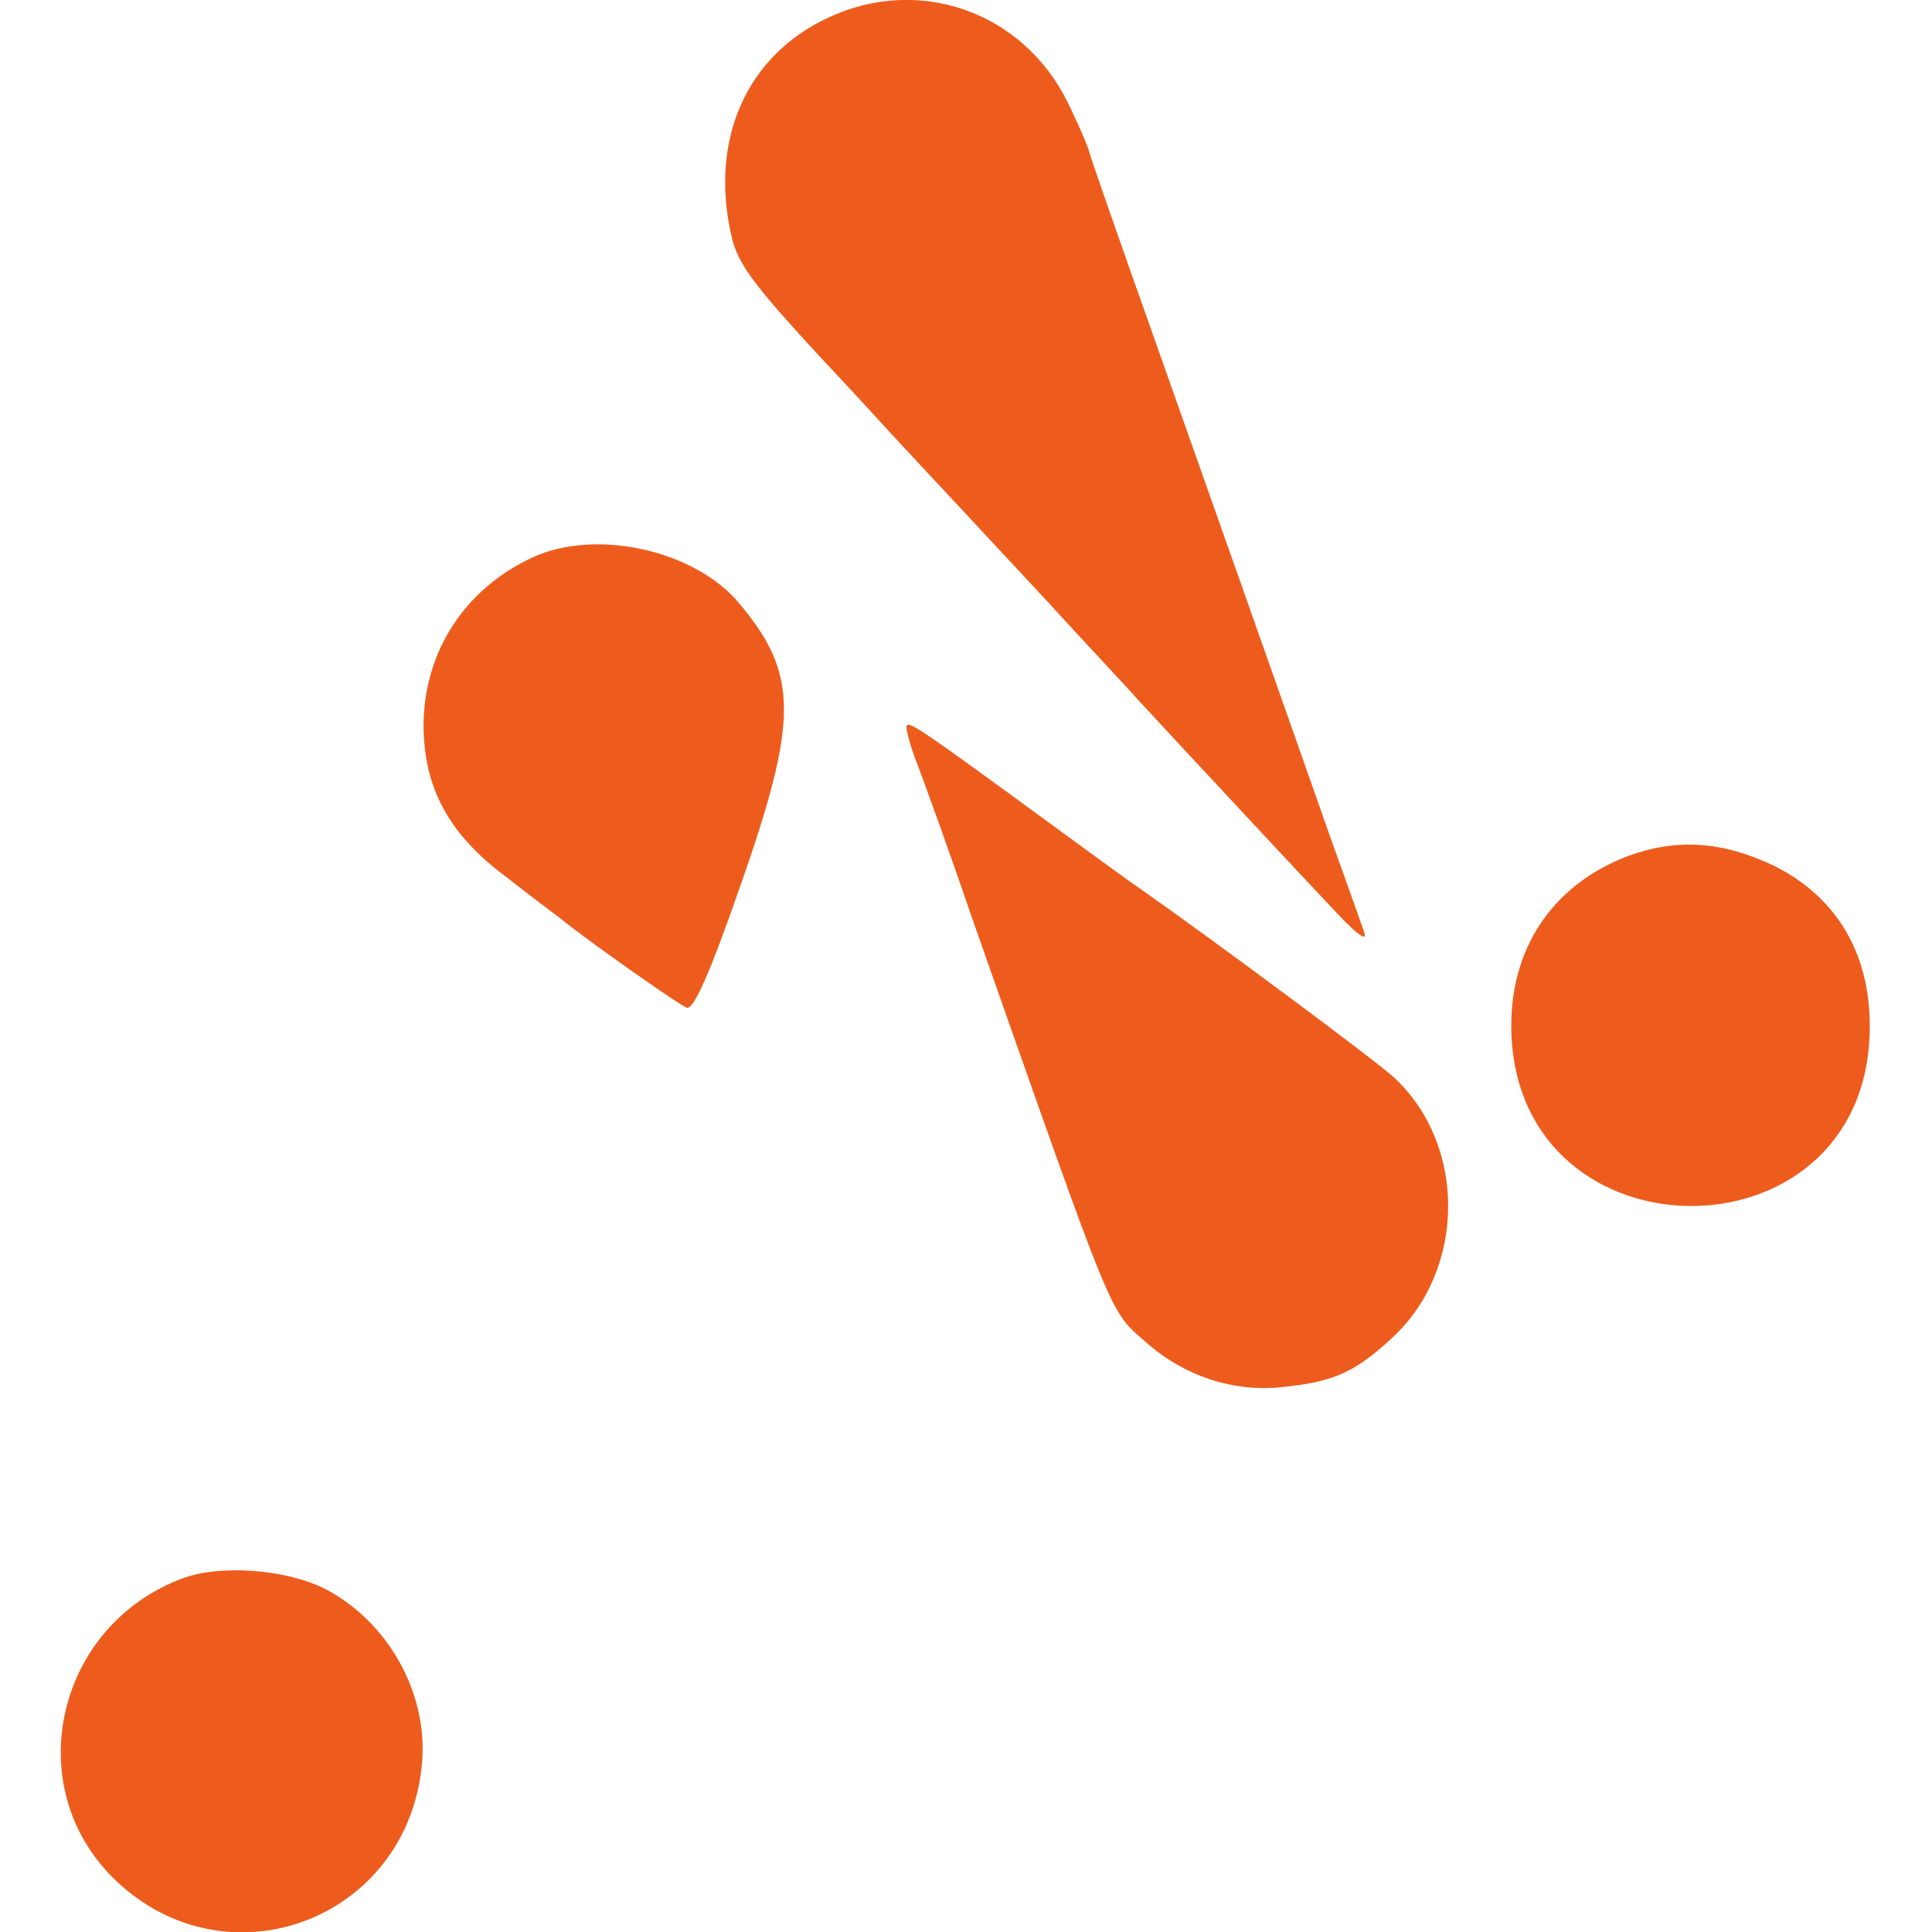 <?xml version="1.0" encoding="utf-8"?>
<!-- Generator: Adobe Illustrator 27.7.0, SVG Export Plug-In . SVG Version: 6.00 Build 0)  -->
<svg version="1.1" id="Layer_1" xmlns="http://www.w3.org/2000/svg" xmlns:xlink="http://www.w3.org/1999/xlink" x="0px" y="0px"
	 viewBox="0 0 260 260" style="enable-background:new 0 0 260 260;" xml:space="preserve">
<style type="text/css">
	.st0{fill:#EE5C1D;}
</style>
<g transform="translate(0,260) scale(0.1,-0.1)">
	<path class="st0" d="M1114,2576c-109-51-159-163-130-292c9-42,31-70,167-215c62-68,125-135,139-150s68-73,120-129
		c52-57,106-114,119-129c45-49,236-254,275-295c24-25,36-33,32-21c-4,11-22,63-41,115c-114,324-163,462-240,680
		c-48,135-88,250-89,255c-1,6-14,36-29,67C1377,2584,1237,2634,1114,2576z"/>
	<path class="st0" d="M717,1850c-91-42-146-126-147-225c0-84,33-147,111-205c32-25,65-50,72-55c31-26,160-117,171-121
		c9-4,31,45,72,163c79,225,79,286-2,382C934,1860,802,1889,717,1850z"/>
	<path class="st0" d="M1220,1621c0-6,6-28,14-48c8-21,42-114,74-208c195-554,184-527,235-572s116-66,179-60c72,7,100,19,152,67
		c99,92,100,259,2,350c-25,23-246,187-336,250c-12,8-74,53-138,100C1231,1625,1220,1632,1220,1621z"/>
	<path class="st0" d="M2191,1448c-103-39-161-127-157-239c11-308,471-310,482-2c4,105-42,185-129,228C2318,1468,2256,1472,2191,1448
		z"/>
	<path class="st0" d="M246,476C76,413,26,197,153,72C304-76,550,16,568,228c8,94-46,190-131,234C385,488,297,495,246,476z"/>
</g>
</svg>
